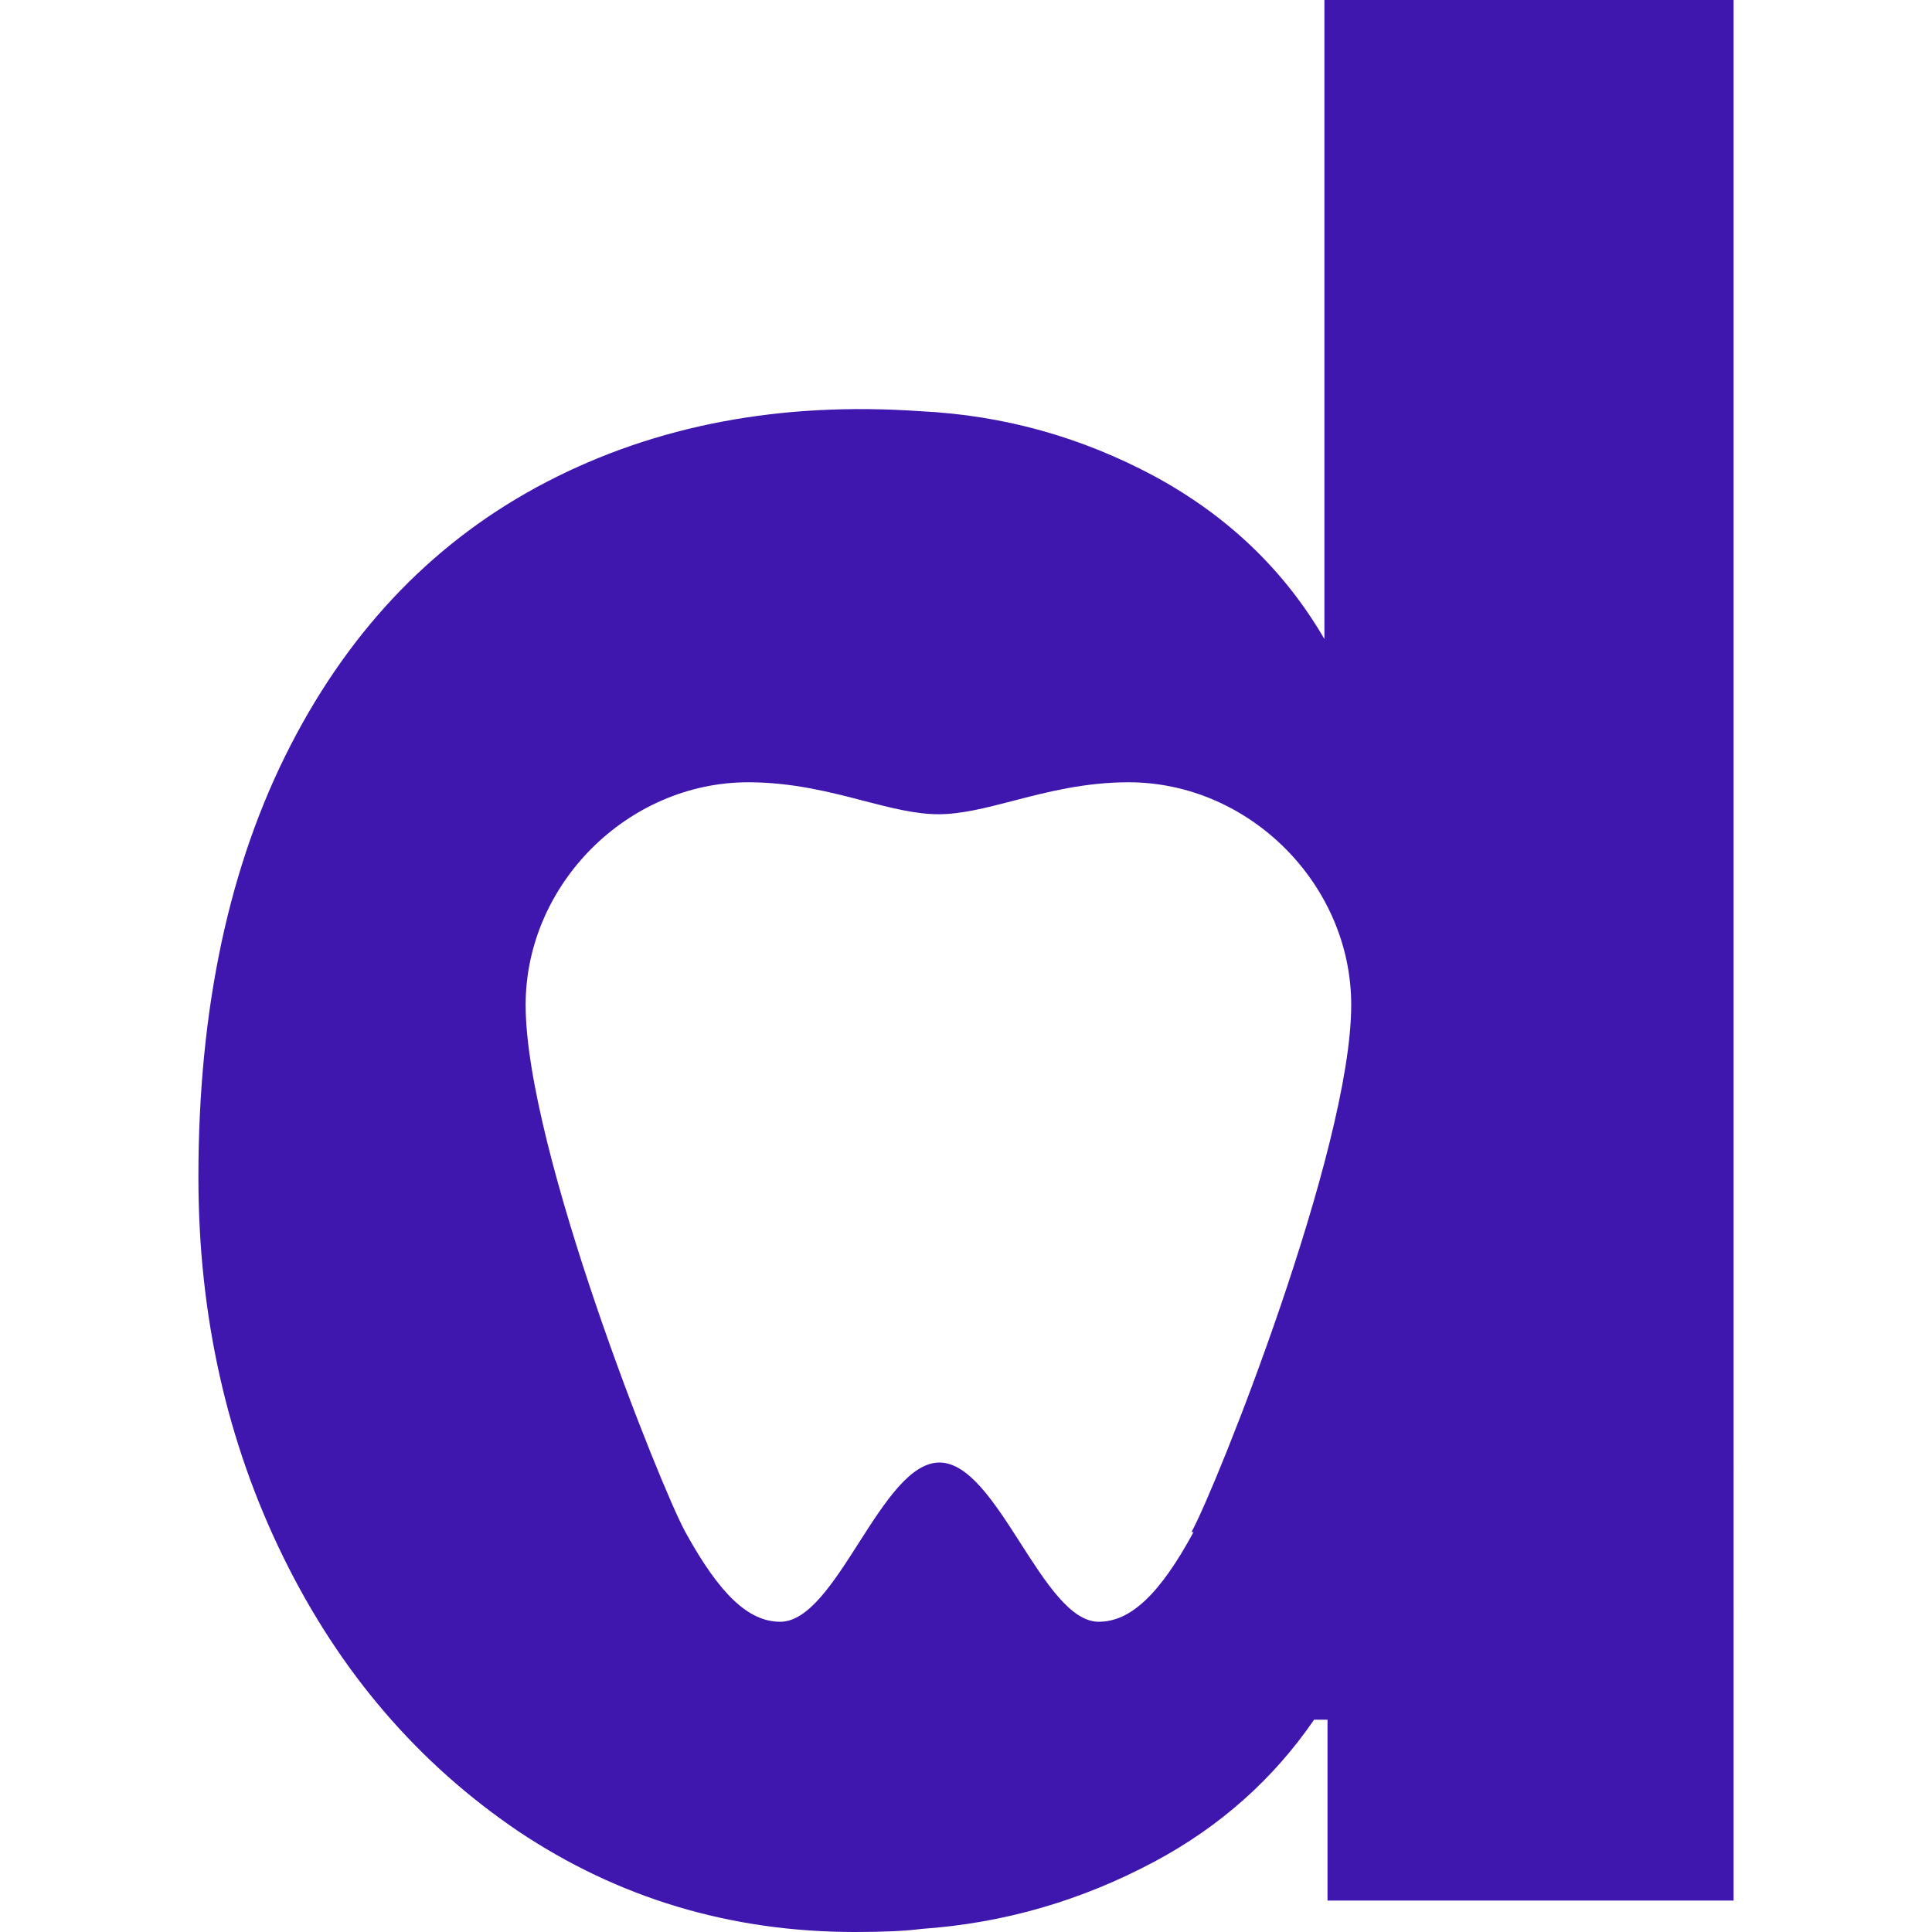 <svg xmlns="http://www.w3.org/2000/svg" id="Vrstva_2" data-name="Vrstva 2" viewBox="0 0 37.49 37.49"><defs><style>      .cls-1 {        fill: none;      }      .cls-1, .cls-2 {        stroke-width: 0px;      }      .cls-2 {        fill: #4017ae;      }    </style></defs><g id="Vrstva_1-2" data-name="Vrstva 1"><path class="cls-2" d="m25.7,0v12.4c-.78-1.34-1.88-2.39-3.3-3.16-1.42-.76-2.92-1.18-4.53-1.26-2.72-.19-5.14.27-7.26,1.37-2.12,1.1-3.78,2.8-4.97,5.11-1.19,2.31-1.79,5.1-1.79,8.38,0,2.68.55,5.14,1.65,7.38,1.1,2.24,2.62,4,4.55,5.31,1.94,1.3,4.12,1.96,6.54,1.96.56,0,.99-.02,1.29-.06,1.6-.11,3.11-.55,4.53-1.31,1.27-.68,2.3-1.6,3.09-2.75h.26v3.51h7.88V0h-7.93Zm-2.54,29.73c-.65,1.2-1.22,1.74-1.84,1.74-1.09,0-1.96-3.09-3.09-3.09s-1.99,3.09-3.09,3.09c-.62,0-1.18-.54-1.84-1.74-.48-.87-3.1-7.43-3.1-10.23,0-2.34,1.98-4.32,4.32-4.32h0c.85,0,1.59.19,2.24.36.54.14,1.01.26,1.45.26s.91-.12,1.45-.26c.65-.17,1.39-.36,2.24-.36h0c2.34,0,4.32,1.98,4.32,4.32,0,2.8-2.62,9.36-3.1,10.23Z"></path><rect class="cls-1" width="37.49" height="37.49"></rect></g></svg>
